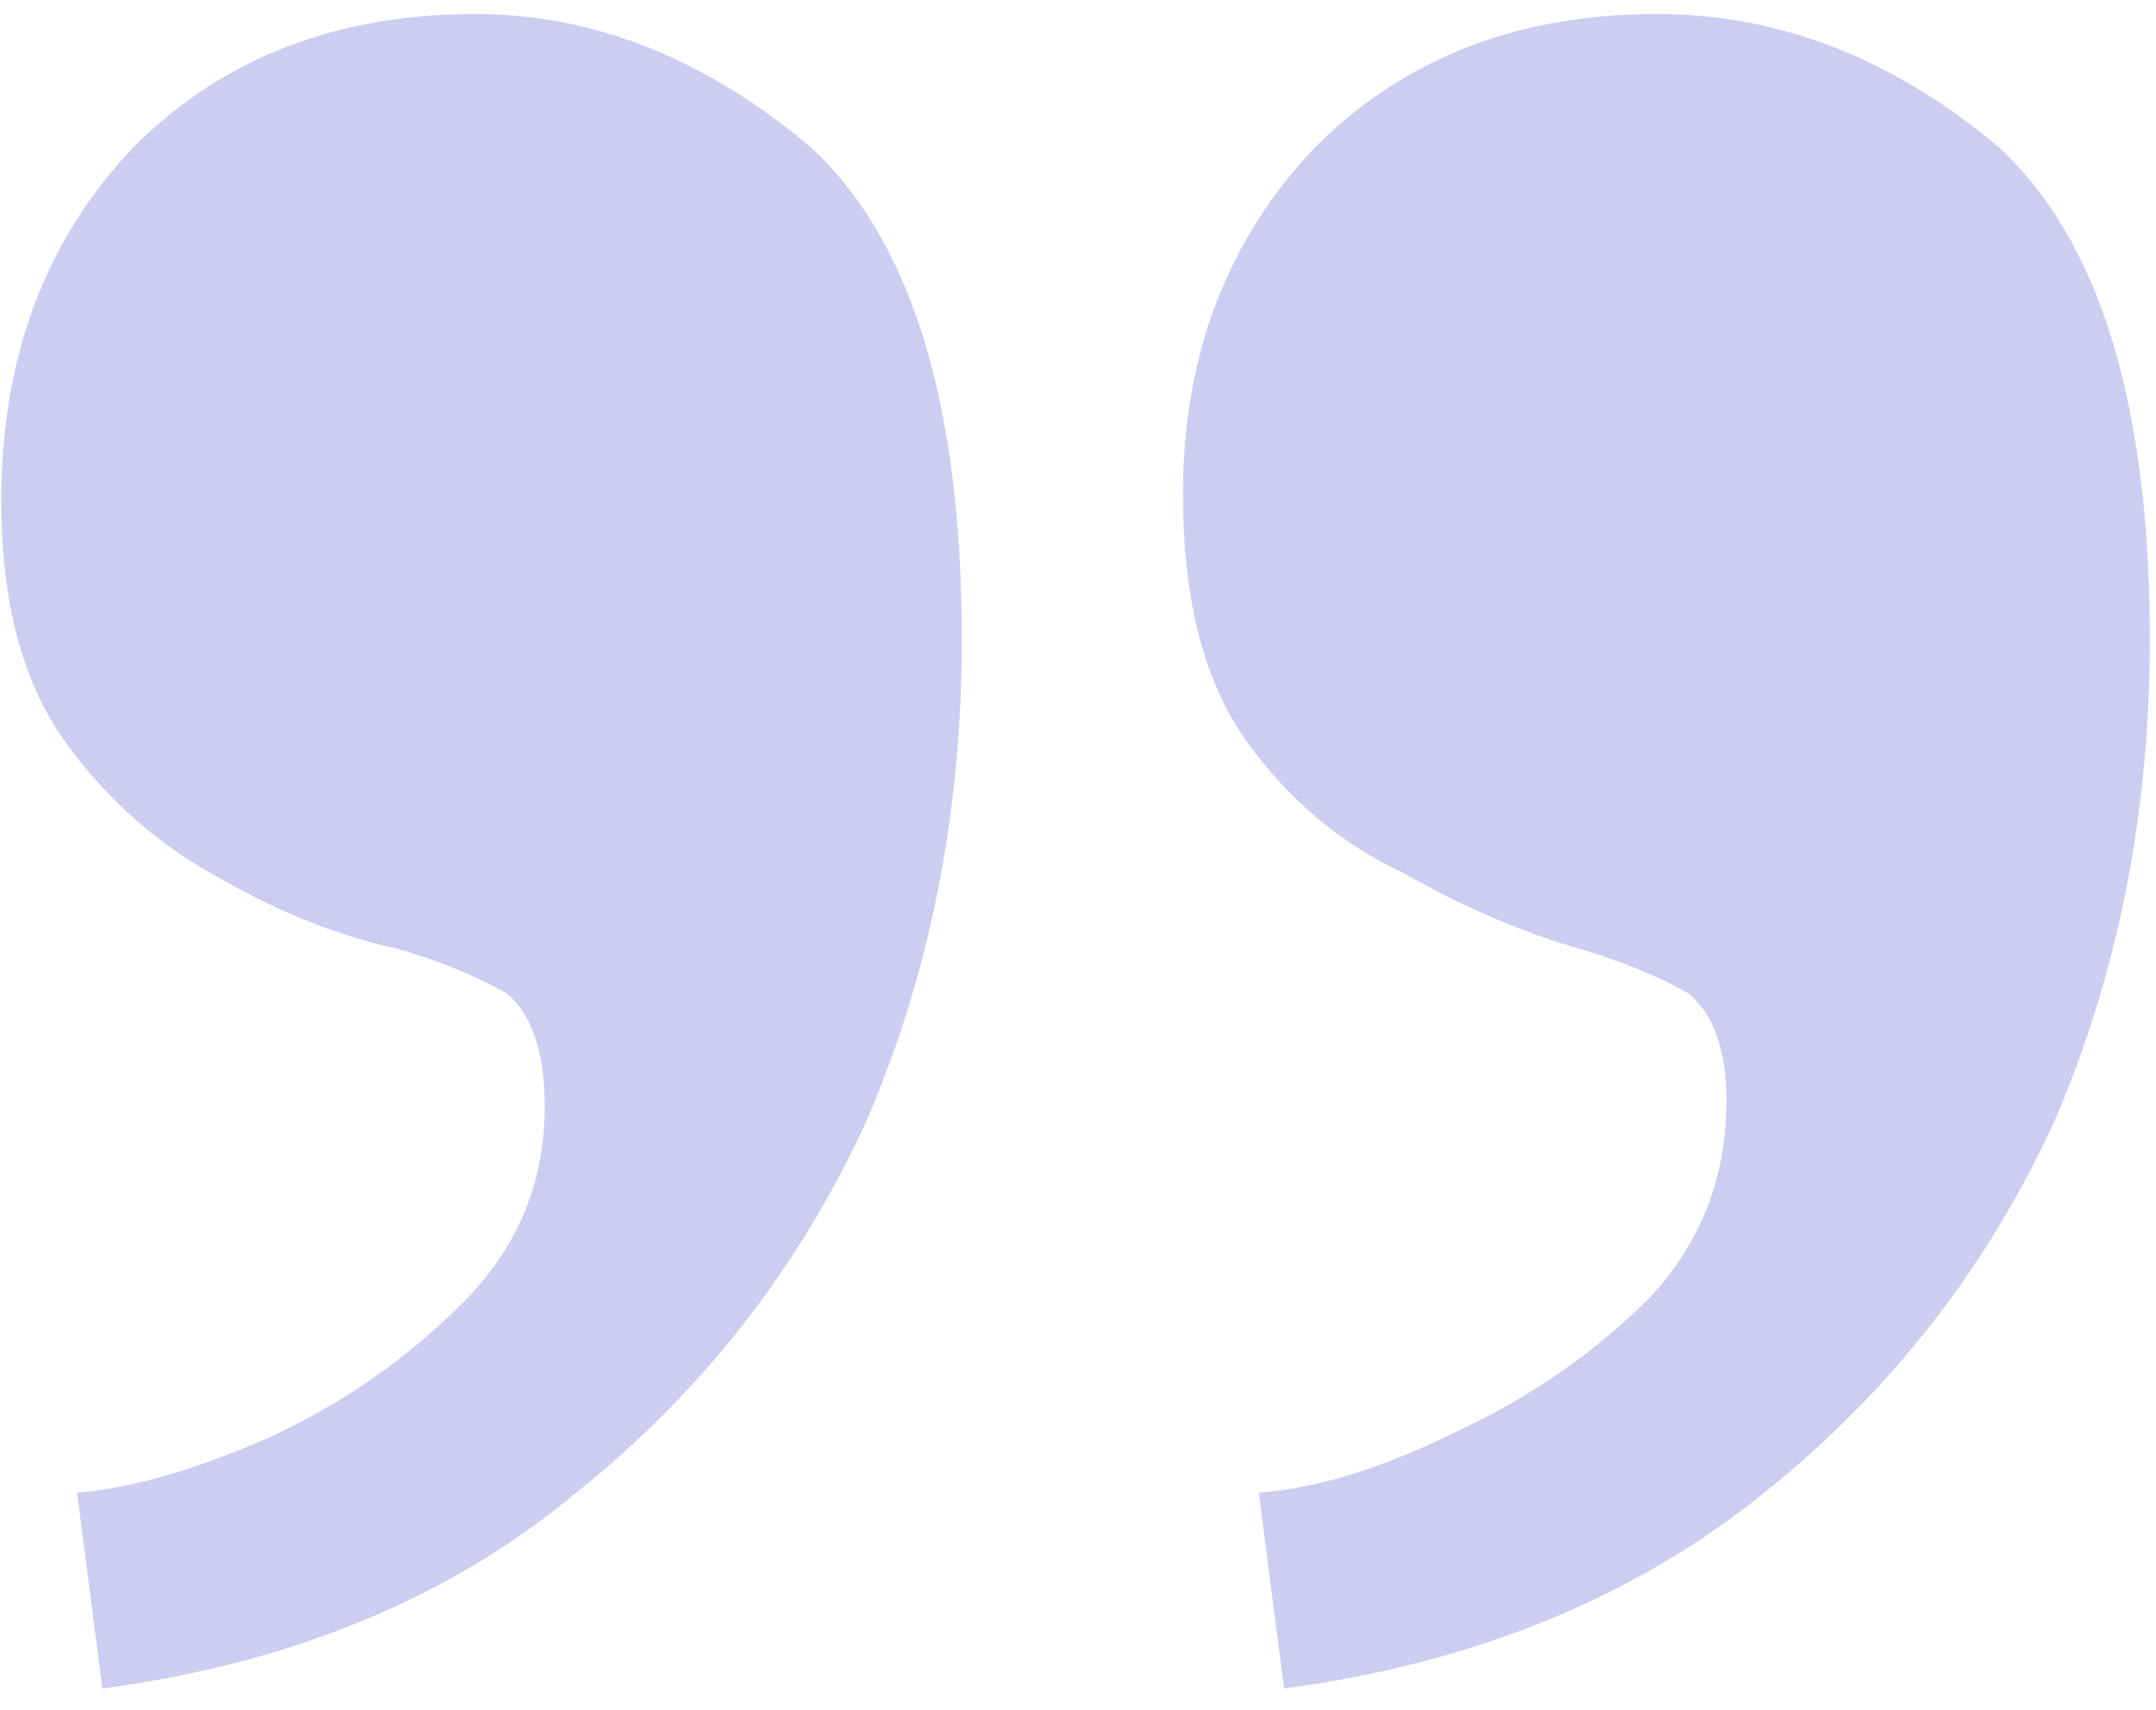 <svg width="58" height="46" viewBox="0 0 58 46" fill="none" xmlns="http://www.w3.org/2000/svg">
<path d="M12.784 0.377C15.957 0.377 18.961 1.567 21.794 3.947C24.514 6.441 25.874 10.861 25.874 17.207C25.874 21.854 25.024 26.161 23.324 30.127C21.511 34.094 18.904 37.437 15.504 40.157C12.104 42.991 7.854 44.747 2.754 45.427L2.074 40.157C3.547 40.044 5.304 39.534 7.344 38.627C9.271 37.721 10.971 36.531 12.444 35.057C13.917 33.584 14.654 31.827 14.654 29.787C14.654 28.314 14.314 27.294 13.634 26.727C12.841 26.274 11.877 25.877 10.744 25.537C9.157 25.197 7.571 24.574 5.984 23.667C4.284 22.761 2.867 21.514 1.734 19.927C0.601 18.341 0.034 16.187 0.034 13.467C0.034 9.614 1.224 6.441 3.604 3.947C5.984 1.567 9.044 0.377 12.784 0.377ZM44.574 0.377C47.861 0.377 50.921 1.567 53.754 3.947C56.474 6.441 57.834 10.861 57.834 17.207C57.834 21.854 56.984 26.161 55.284 30.127C53.471 34.094 50.864 37.437 47.464 40.157C43.951 42.991 39.644 44.747 34.544 45.427L33.864 40.157C35.451 40.044 37.264 39.477 39.304 38.457C41.231 37.551 42.931 36.361 44.404 34.887C45.764 33.414 46.444 31.657 46.444 29.617C46.444 28.257 46.104 27.294 45.424 26.727C44.631 26.274 43.667 25.877 42.534 25.537C40.947 25.084 39.361 24.404 37.774 23.497C36.074 22.704 34.657 21.514 33.524 19.927C32.391 18.341 31.824 16.131 31.824 13.297C31.824 9.557 33.014 6.441 35.394 3.947C37.774 1.567 40.834 0.377 44.574 0.377Z" fill="#CCCDF0"/>
</svg>
